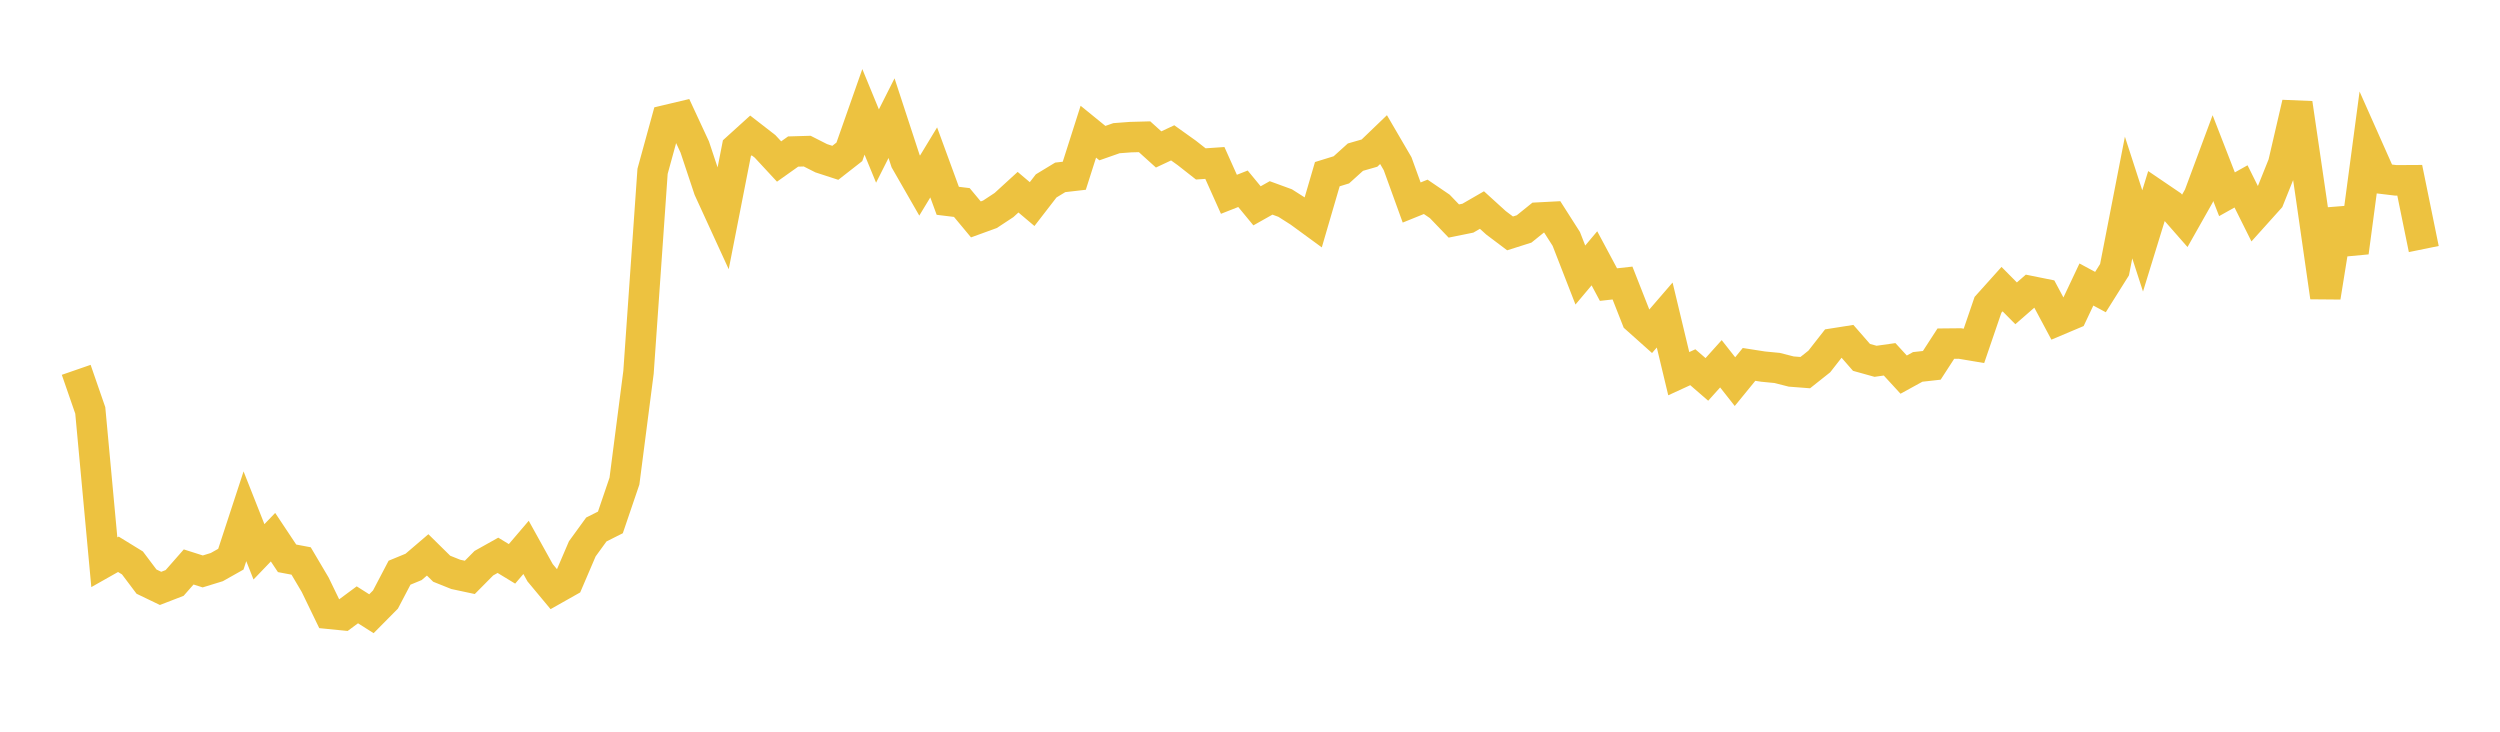 <svg width="164" height="48" xmlns="http://www.w3.org/2000/svg" xmlns:xlink="http://www.w3.org/1999/xlink"><path fill="none" stroke="rgb(237,194,64)" stroke-width="2" d="M5,24.261L5.922,26.924L6.844,36.883L7.766,36.362L8.689,36.929L9.611,38.154L10.533,38.598L11.455,38.242L12.377,37.192L13.299,37.486L14.222,37.202L15.144,36.683L16.066,33.868L16.988,36.2L17.91,35.24L18.832,36.626L19.754,36.8L20.677,38.362L21.599,40.266L22.521,40.358L23.443,39.676L24.365,40.261L25.287,39.33L26.21,37.569L27.132,37.189L28.054,36.401L28.976,37.309L29.898,37.679L30.82,37.876L31.743,36.944L32.665,36.428L33.587,36.989L34.509,35.909L35.431,37.572L36.353,38.679L37.275,38.158L38.198,36.004L39.12,34.734L40.042,34.271L40.964,31.56L41.886,24.423L42.808,11.238L43.731,7.877L44.653,7.658L45.575,9.643L46.497,12.414L47.419,14.424L48.341,9.72L49.263,8.885L50.186,9.601L51.108,10.595L52.03,9.941L52.952,9.914L53.874,10.381L54.796,10.681L55.719,9.96L56.641,7.338L57.563,9.58L58.485,7.751L59.407,10.568L60.329,12.175L61.251,10.654L62.174,13.173L63.096,13.285L64.018,14.393L64.94,14.058L65.862,13.451L66.784,12.608L67.707,13.388L68.629,12.195L69.551,11.635L70.473,11.529L71.395,8.639L72.317,9.389L73.24,9.065L74.162,8.996L75.084,8.971L76.006,9.803L76.928,9.371L77.85,10.029L78.772,10.753L79.695,10.69L80.617,12.746L81.539,12.383L82.461,13.502L83.383,12.983L84.305,13.32L85.228,13.907L86.15,14.581L87.072,11.426L87.994,11.141L88.916,10.309L89.838,10.044L90.76,9.158L91.683,10.739L92.605,13.285L93.527,12.912L94.449,13.539L95.371,14.499L96.293,14.312L97.216,13.779L98.138,14.617L99.06,15.311L99.982,15.018L100.904,14.275L101.826,14.227L102.749,15.674L103.671,18.042L104.593,16.945L105.515,18.669L106.437,18.567L107.359,20.912L108.281,21.735L109.204,20.665L110.126,24.514L111.048,24.09L111.97,24.889L112.892,23.864L113.814,25.035L114.737,23.905L115.659,24.049L116.581,24.138L117.503,24.373L118.425,24.444L119.347,23.712L120.269,22.533L121.192,22.388L122.114,23.444L123.036,23.701L123.958,23.571L124.88,24.575L125.802,24.069L126.725,23.966L127.647,22.543L128.569,22.534L129.491,22.689L130.413,19.994L131.335,18.967L132.257,19.898L133.18,19.094L134.102,19.28L135.024,21.005L135.946,20.616L136.868,18.664L137.79,19.16L138.713,17.691L139.635,12.957L140.557,15.804L141.479,12.81L142.401,13.436L143.323,14.487L144.246,12.853L145.168,10.372L146.09,12.743L147.012,12.227L147.934,14.076L148.856,13.05L149.778,10.751L150.701,6.772L151.623,13.065L152.545,19.492L153.467,13.772L154.389,16.556L155.311,9.643L156.234,11.719L157.156,11.83L158.078,11.825L159,16.337"></path></svg>